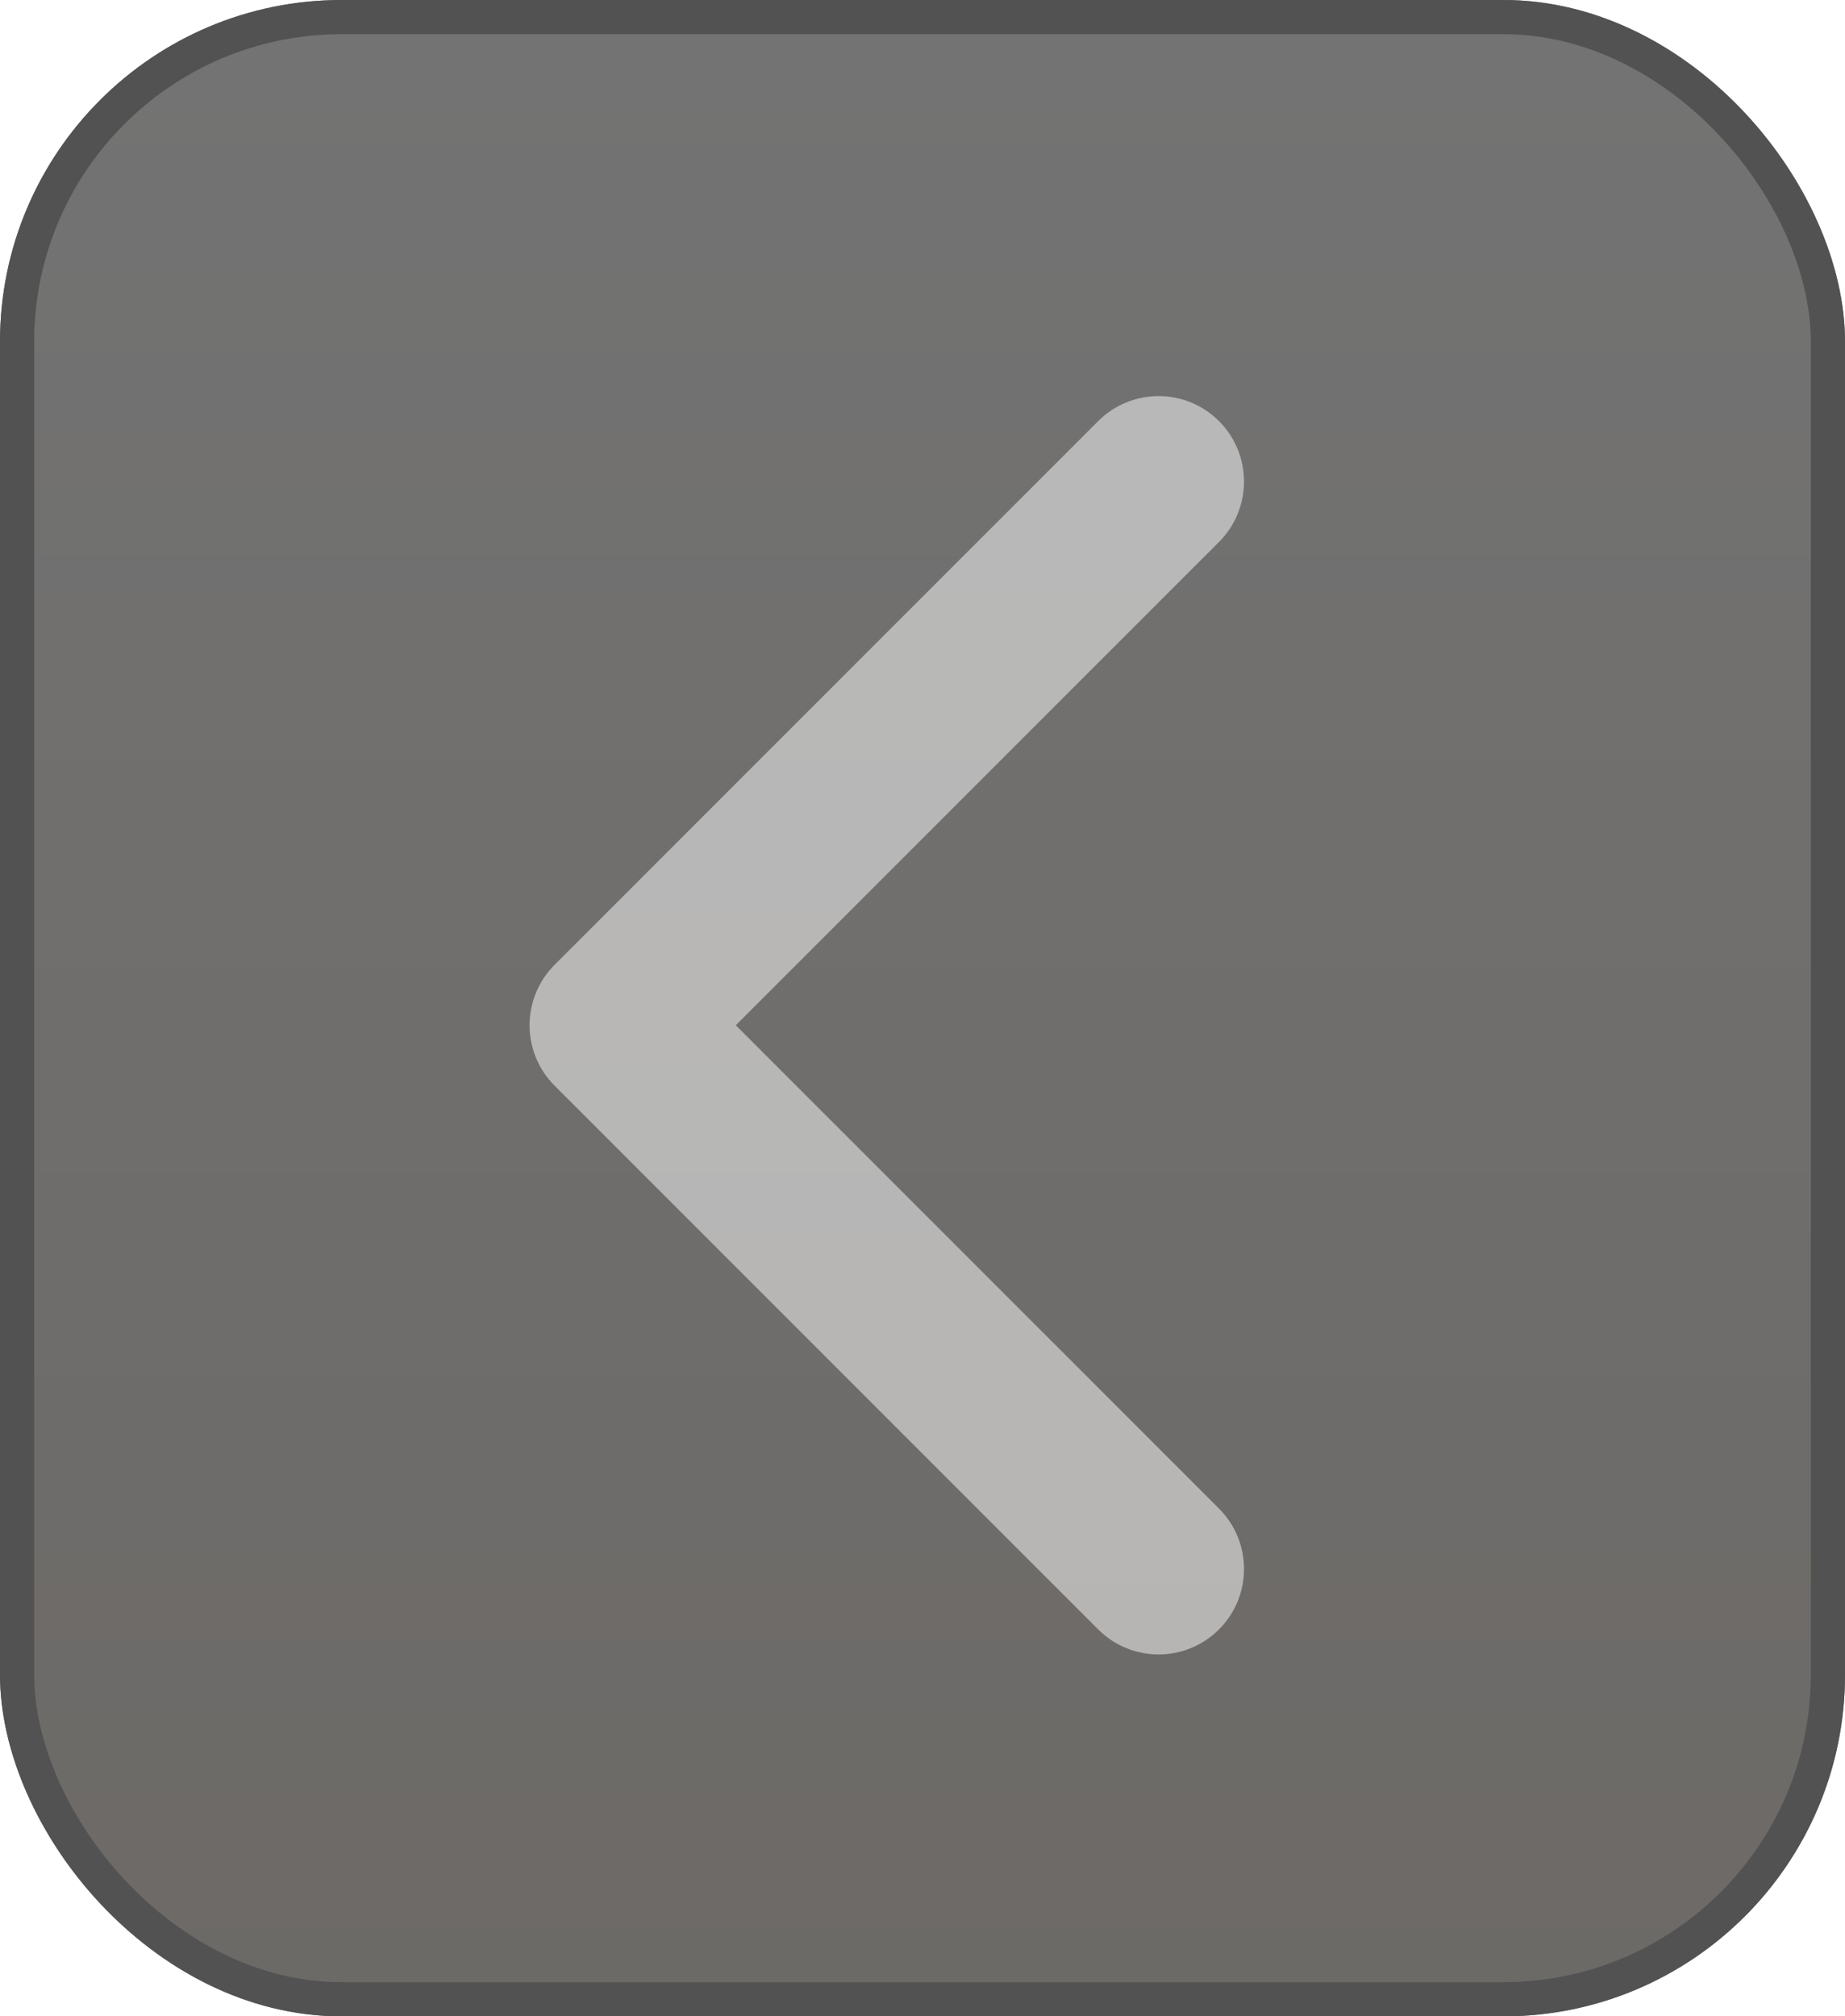 <?xml version="1.0" encoding="UTF-8"?> <svg xmlns="http://www.w3.org/2000/svg" width="54" height="59" viewBox="0 0 54 59" fill="none"><g filter="url(#filter0_b_329_16)"><rect width="54" height="59" rx="10" fill="url(#paint0_linear_329_16)" fill-opacity="0.7"></rect><rect x="0.5" y="0.5" width="53" height="58" rx="9.5" stroke="#525252"></rect></g><path opacity="0.5" d="M16.232 31.768C15.256 30.791 15.256 29.209 16.232 28.232L32.142 12.322C33.118 11.346 34.701 11.346 35.678 12.322C36.654 13.299 36.654 14.882 35.678 15.858L21.535 30L35.678 44.142C36.654 45.118 36.654 46.701 35.678 47.678C34.701 48.654 33.118 48.654 32.142 47.678L16.232 31.768ZM19 32.5H18V27.5H19V32.5Z" fill="white"></path><defs><filter id="filter0_b_329_16" x="-20" y="-20" width="94" height="99" filterUnits="userSpaceOnUse" color-interpolation-filters="sRGB"><feFlood flood-opacity="0" result="BackgroundImageFix"></feFlood><feGaussianBlur in="BackgroundImageFix" stdDeviation="10"></feGaussianBlur><feComposite in2="SourceAlpha" operator="in" result="effect1_backgroundBlur_329_16"></feComposite><feBlend mode="normal" in="SourceGraphic" in2="effect1_backgroundBlur_329_16" result="shape"></feBlend></filter><linearGradient id="paint0_linear_329_16" x1="27" y1="0" x2="27" y2="59" gradientUnits="userSpaceOnUse"><stop stop-color="#383838"></stop><stop offset="1" stop-color="#2E2A26"></stop></linearGradient></defs></svg> 